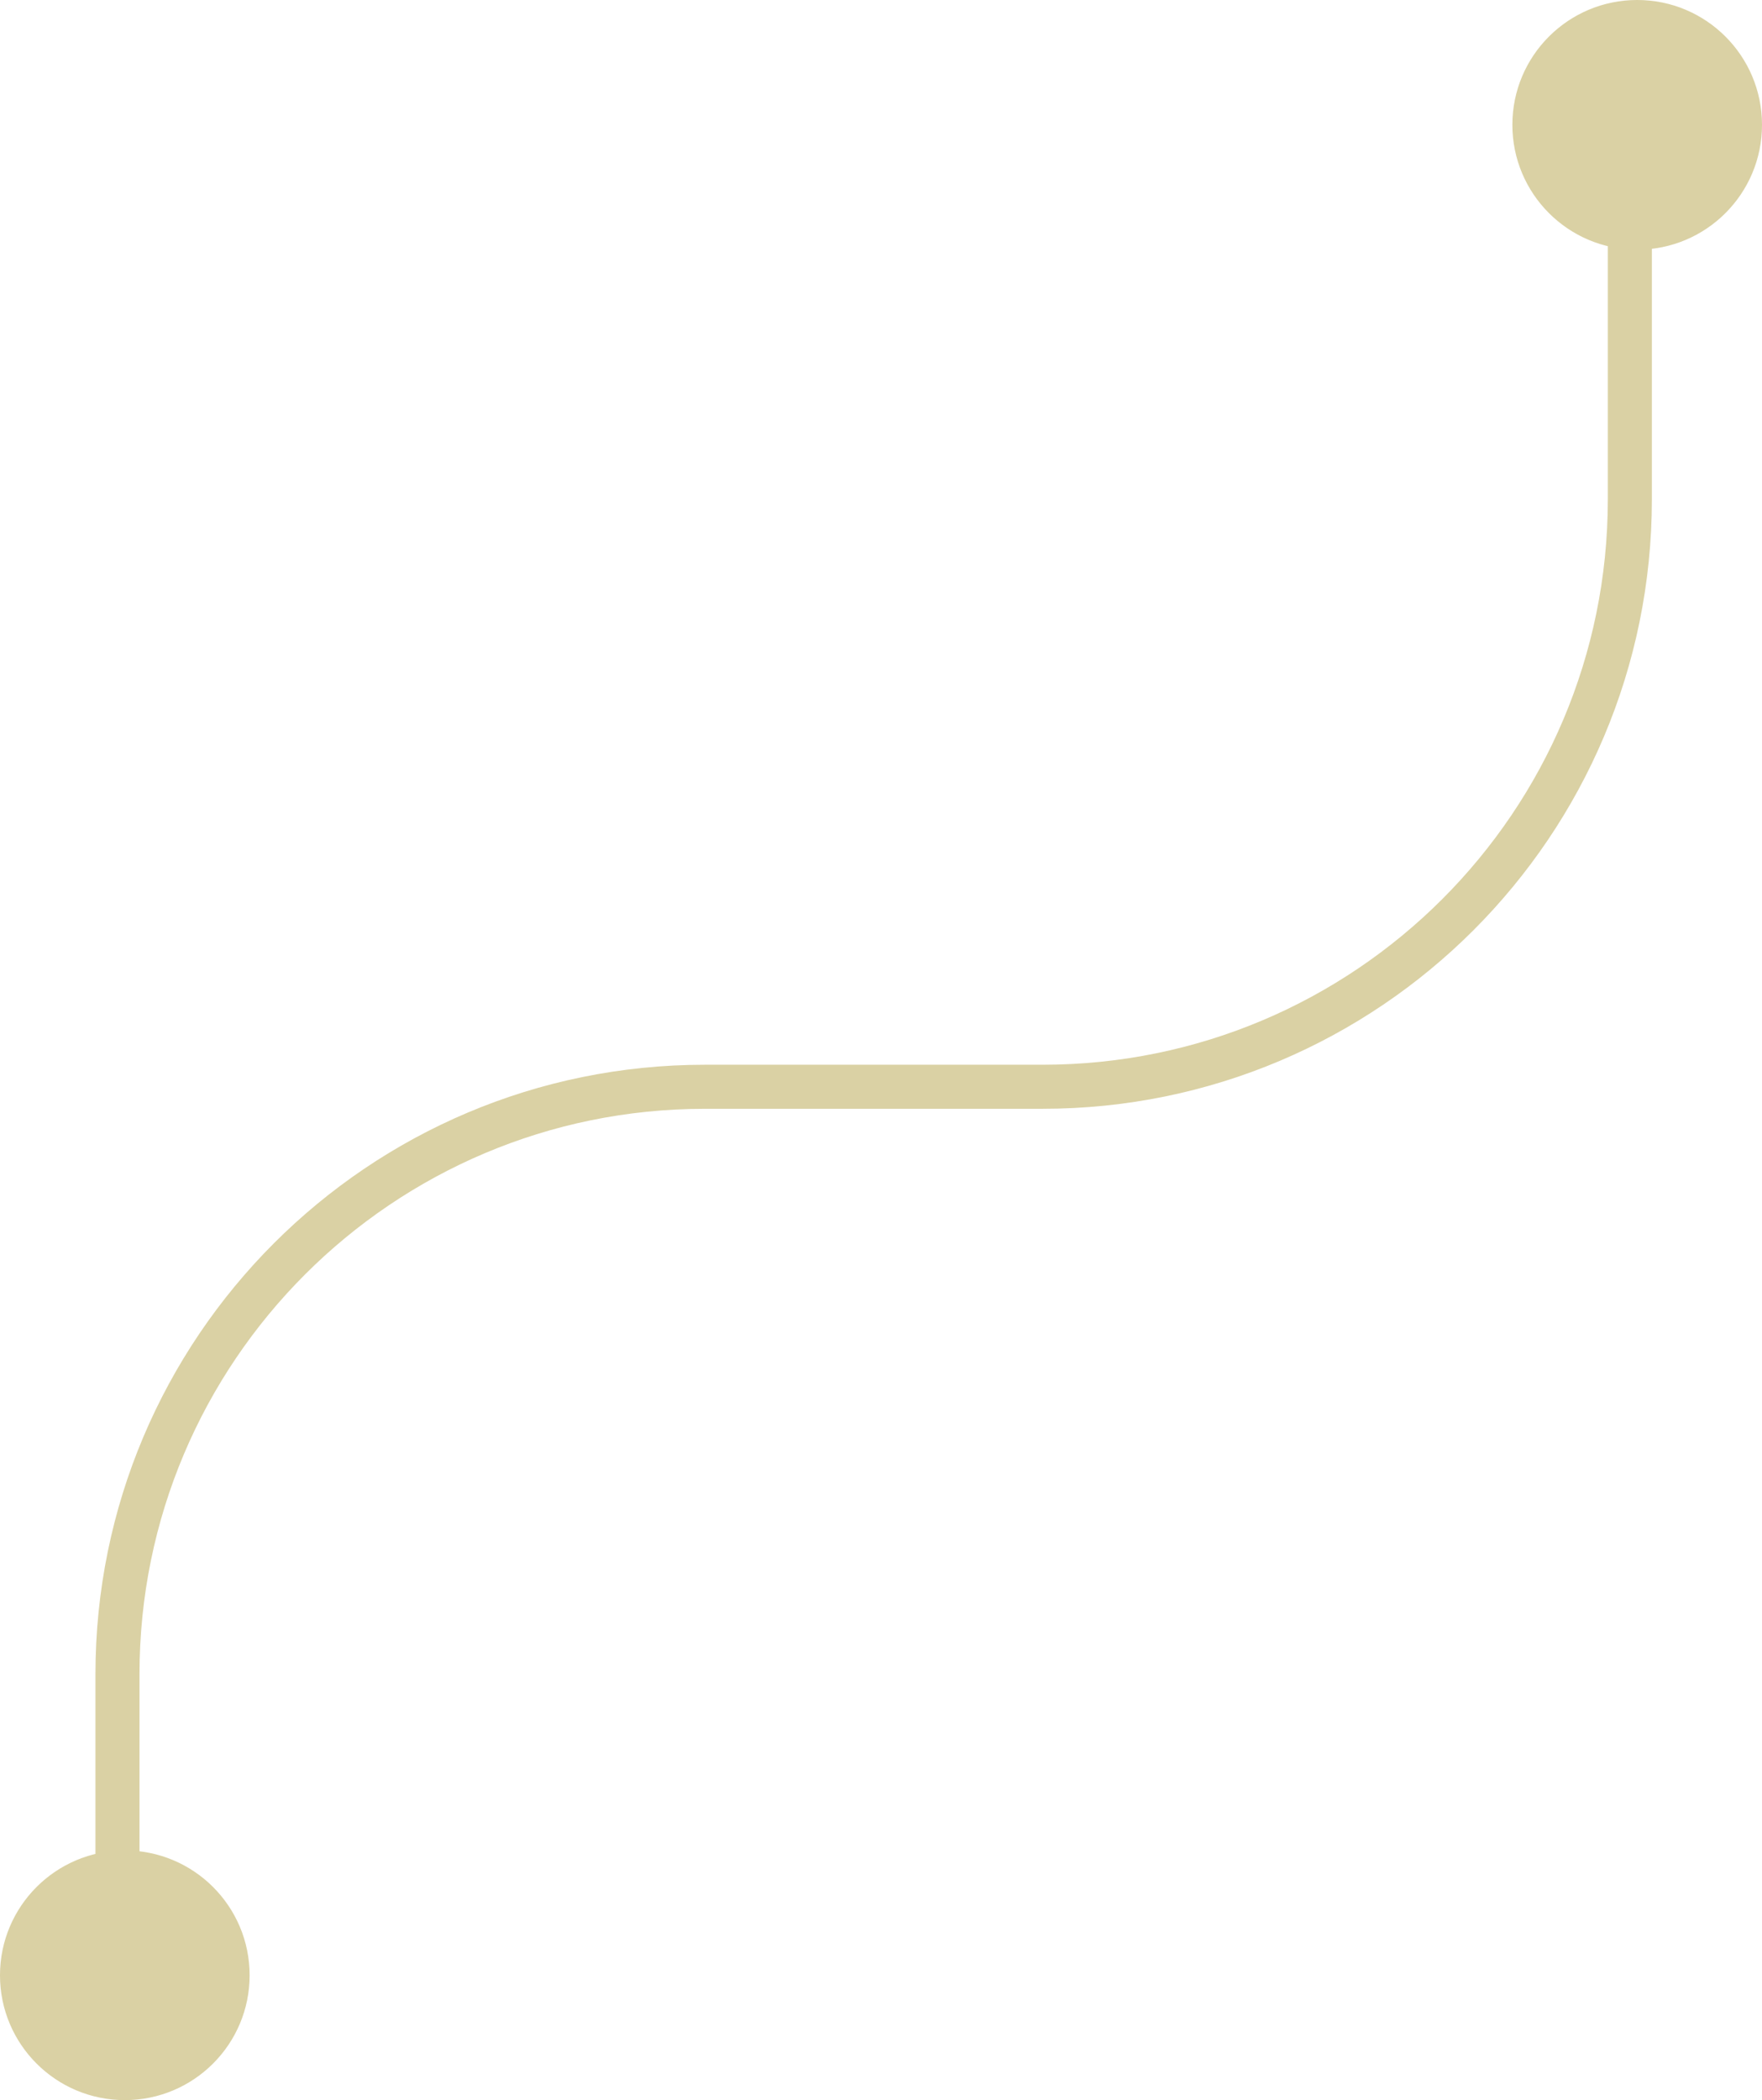 <svg xmlns="http://www.w3.org/2000/svg" width="120" height="143" viewBox="0 0 120 143" fill="none"><path d="M111 4V34C111 56.091 93.091 74 71 74H48C25.909 74 8 91.909 8 114V142.5" stroke="#DAD1A4" stroke-width="3"></path><path d="M111.5 16.697C116.027 16.697 119.697 13.027 119.697 8.5C119.697 3.973 116.027 0.303 111.5 0.303C106.973 0.303 103.303 3.973 103.303 8.5C103.303 13.027 106.973 16.697 111.5 16.697Z" fill="#DAD1A4" stroke="#DAD1A4" stroke-width="0.607"></path><path d="M8.5 142.697C13.027 142.697 16.697 139.027 16.697 134.5C16.697 129.973 13.027 126.303 8.5 126.303C3.973 126.303 0.303 129.973 0.303 134.5C0.303 139.027 3.973 142.697 8.5 142.697Z" fill="#DAD1A4" stroke="#DAD1A4" stroke-width="0.607"></path></svg>
